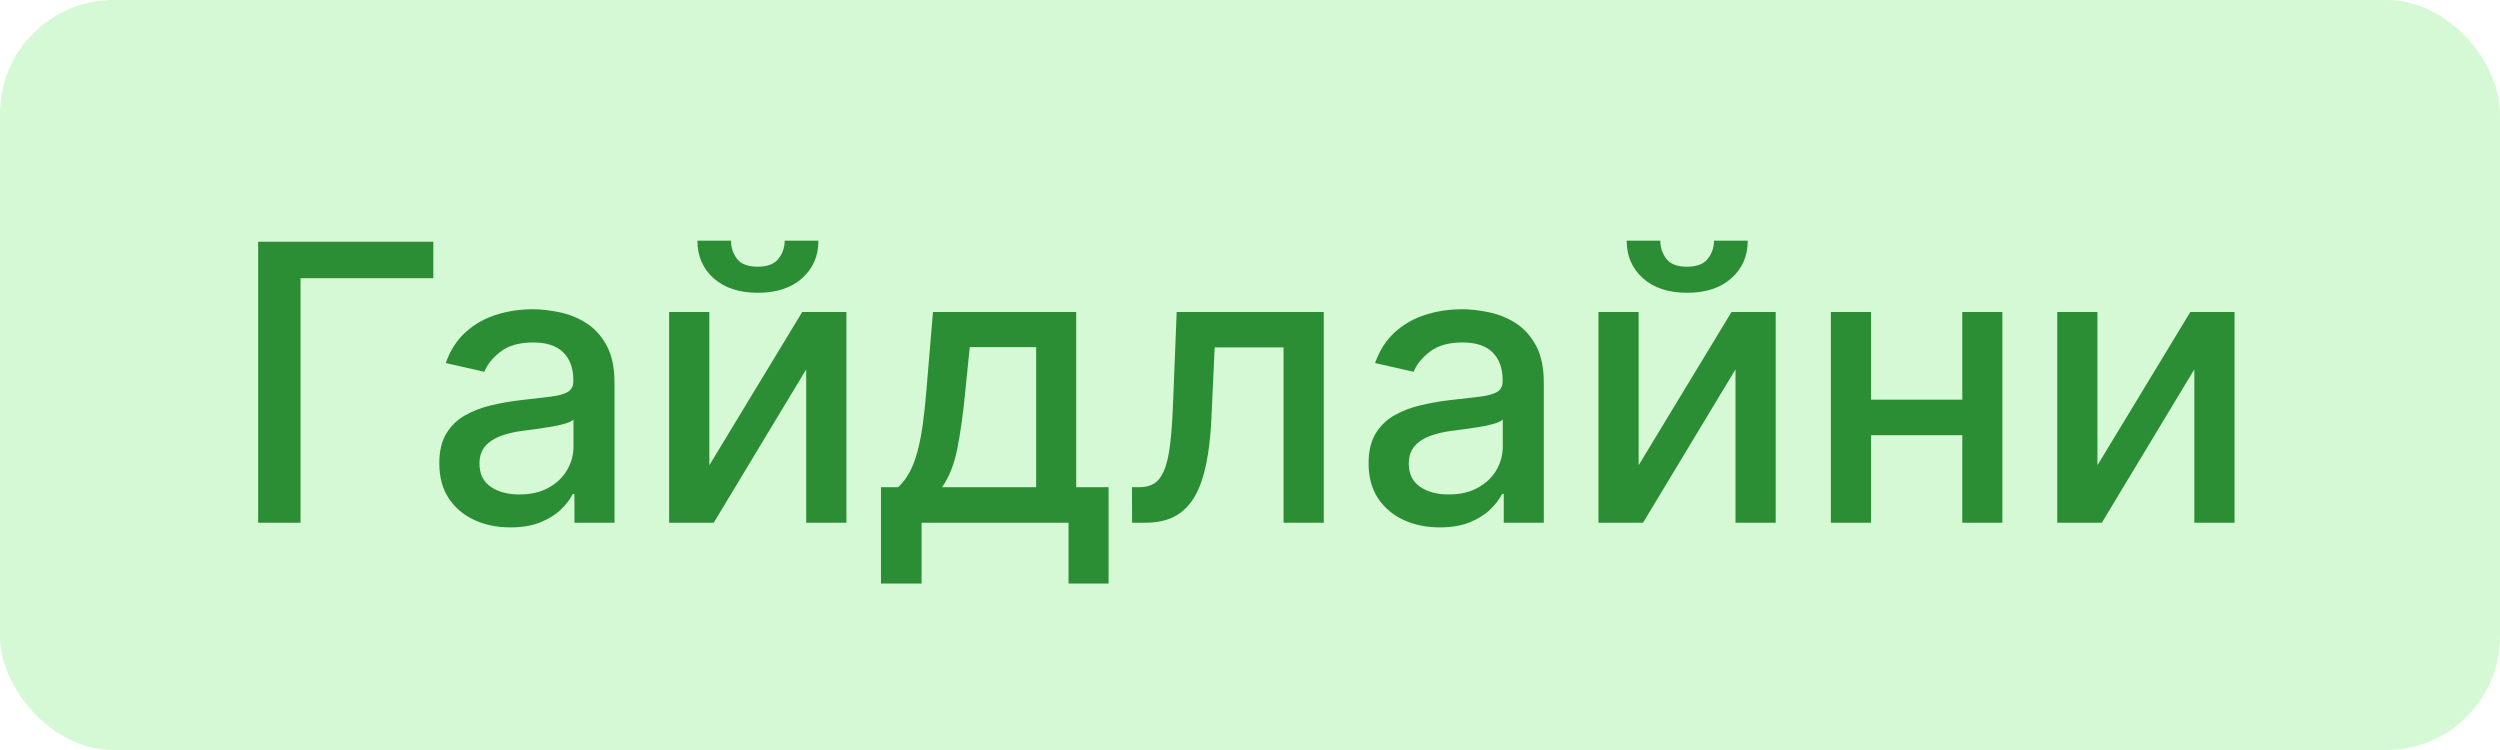 <?xml version="1.0" encoding="UTF-8"?> <svg xmlns="http://www.w3.org/2000/svg" width="110" height="33" viewBox="0 0 110 33" fill="none"> <rect width="110" height="33" rx="5" fill="#2EE42A" fill-opacity="0.2"></rect> <path d="M19.067 10.636V12.242H13.224V23H11.358V10.636H19.067ZM22.462 23.205C21.874 23.205 21.343 23.097 20.868 22.879C20.393 22.658 20.017 22.338 19.739 21.919C19.465 21.501 19.329 20.988 19.329 20.38C19.329 19.857 19.429 19.426 19.63 19.088C19.832 18.75 20.103 18.482 20.445 18.285C20.788 18.088 21.17 17.939 21.592 17.838C22.015 17.738 22.446 17.661 22.884 17.609C23.44 17.545 23.89 17.492 24.237 17.452C24.583 17.408 24.834 17.337 24.991 17.241C25.148 17.144 25.227 16.987 25.227 16.77V16.728C25.227 16.2 25.078 15.792 24.78 15.502C24.486 15.212 24.047 15.068 23.464 15.068C22.856 15.068 22.377 15.202 22.027 15.472C21.681 15.738 21.442 16.033 21.309 16.359L19.612 15.973C19.814 15.41 20.107 14.955 20.494 14.609C20.884 14.258 21.333 14.005 21.84 13.848C22.347 13.687 22.88 13.607 23.44 13.607C23.81 13.607 24.202 13.651 24.617 13.739C25.035 13.824 25.426 13.981 25.788 14.21C26.154 14.44 26.454 14.768 26.688 15.194C26.921 15.617 27.038 16.166 27.038 16.842V23H25.275V21.732H25.203C25.086 21.966 24.911 22.195 24.677 22.421C24.444 22.646 24.144 22.833 23.778 22.982C23.412 23.131 22.973 23.205 22.462 23.205ZM22.854 21.756C23.353 21.756 23.78 21.658 24.134 21.461C24.492 21.263 24.764 21.006 24.949 20.688C25.138 20.366 25.233 20.022 25.233 19.655V18.46C25.168 18.525 25.044 18.585 24.858 18.641C24.677 18.694 24.47 18.74 24.237 18.78C24.003 18.816 23.776 18.851 23.554 18.883C23.333 18.911 23.148 18.935 22.999 18.955C22.649 19 22.329 19.074 22.039 19.179C21.753 19.283 21.524 19.434 21.351 19.631C21.182 19.825 21.097 20.082 21.097 20.404C21.097 20.851 21.262 21.189 21.592 21.418C21.922 21.644 22.343 21.756 22.854 21.756ZM31.211 20.471L35.298 13.727H37.242V23H35.473V16.251L31.404 23H29.442V13.727H31.211V20.471ZM34.525 10.588H36.01C36.01 11.268 35.769 11.822 35.286 12.248C34.807 12.671 34.159 12.882 33.342 12.882C32.529 12.882 31.883 12.671 31.404 12.248C30.925 11.822 30.686 11.268 30.686 10.588H32.165C32.165 10.89 32.253 11.158 32.43 11.391C32.607 11.62 32.911 11.735 33.342 11.735C33.764 11.735 34.066 11.62 34.247 11.391C34.432 11.162 34.525 10.894 34.525 10.588ZM38.763 25.674V21.436H39.518C39.711 21.259 39.874 21.048 40.007 20.803C40.143 20.557 40.258 20.265 40.351 19.927C40.447 19.589 40.528 19.195 40.592 18.744C40.657 18.289 40.713 17.77 40.761 17.186L41.051 13.727H47.353V21.436H48.778V25.674H47.015V23H40.55V25.674H38.763ZM41.449 21.436H45.591V15.273H42.669L42.476 17.186C42.383 18.16 42.266 19.006 42.126 19.722C41.985 20.434 41.759 21.006 41.449 21.436ZM49.812 23L49.806 21.436H50.138C50.396 21.436 50.611 21.382 50.784 21.273C50.961 21.161 51.106 20.972 51.219 20.706C51.331 20.44 51.418 20.074 51.478 19.607C51.539 19.136 51.583 18.545 51.611 17.832L51.774 13.727H58.246V23H56.477V15.285H53.446L53.301 18.436C53.265 19.201 53.187 19.869 53.066 20.44C52.949 21.012 52.778 21.489 52.553 21.871C52.327 22.249 52.038 22.533 51.684 22.722C51.329 22.907 50.899 23 50.392 23H49.812ZM63.351 23.205C62.764 23.205 62.233 23.097 61.758 22.879C61.283 22.658 60.906 22.338 60.629 21.919C60.355 21.501 60.218 20.988 60.218 20.38C60.218 19.857 60.319 19.426 60.52 19.088C60.721 18.75 60.993 18.482 61.335 18.285C61.677 18.088 62.059 17.939 62.482 17.838C62.905 17.738 63.335 17.661 63.774 17.609C64.329 17.545 64.78 17.492 65.126 17.452C65.472 17.408 65.724 17.337 65.881 17.241C66.038 17.144 66.116 16.987 66.116 16.77V16.728C66.116 16.2 65.967 15.792 65.67 15.502C65.376 15.212 64.937 15.068 64.353 15.068C63.746 15.068 63.267 15.202 62.917 15.472C62.571 15.738 62.331 16.033 62.198 16.359L60.502 15.973C60.703 15.41 60.997 14.955 61.383 14.609C61.774 14.258 62.222 14.005 62.73 13.848C63.237 13.687 63.77 13.607 64.329 13.607C64.7 13.607 65.092 13.651 65.507 13.739C65.925 13.824 66.316 13.981 66.678 14.21C67.044 14.44 67.344 14.768 67.577 15.194C67.811 15.617 67.927 16.166 67.927 16.842V23H66.165V21.732H66.092C65.975 21.966 65.8 22.195 65.567 22.421C65.334 22.646 65.034 22.833 64.667 22.982C64.301 23.131 63.862 23.205 63.351 23.205ZM63.744 21.756C64.243 21.756 64.669 21.658 65.024 21.461C65.382 21.263 65.653 21.006 65.839 20.688C66.028 20.366 66.122 20.022 66.122 19.655V18.46C66.058 18.525 65.933 18.585 65.748 18.641C65.567 18.694 65.36 18.74 65.126 18.78C64.893 18.816 64.665 18.851 64.444 18.883C64.223 18.911 64.038 18.935 63.889 18.955C63.538 19 63.219 19.074 62.929 19.179C62.643 19.283 62.414 19.434 62.241 19.631C62.072 19.825 61.987 20.082 61.987 20.404C61.987 20.851 62.152 21.189 62.482 21.418C62.812 21.644 63.233 21.756 63.744 21.756ZM72.1 20.471L76.187 13.727H78.131V23H76.362V16.251L72.294 23H70.332V13.727H72.1V20.471ZM75.415 10.588H76.9C76.9 11.268 76.658 11.822 76.175 12.248C75.696 12.671 75.048 12.882 74.231 12.882C73.418 12.882 72.772 12.671 72.294 12.248C71.815 11.822 71.575 11.268 71.575 10.588H73.054C73.054 10.89 73.143 11.158 73.32 11.391C73.497 11.62 73.801 11.735 74.231 11.735C74.654 11.735 74.956 11.62 75.137 11.391C75.322 11.162 75.415 10.894 75.415 10.588ZM86.843 17.585V19.148H81.82V17.585H86.843ZM82.327 13.727V23H80.558V13.727H82.327ZM88.104 13.727V23H86.341V13.727H88.104ZM92.288 20.471L96.375 13.727H98.319V23H96.55V16.251L92.481 23H90.519V13.727H92.288V20.471Z" fill="#2C8E34"></path> </svg> 